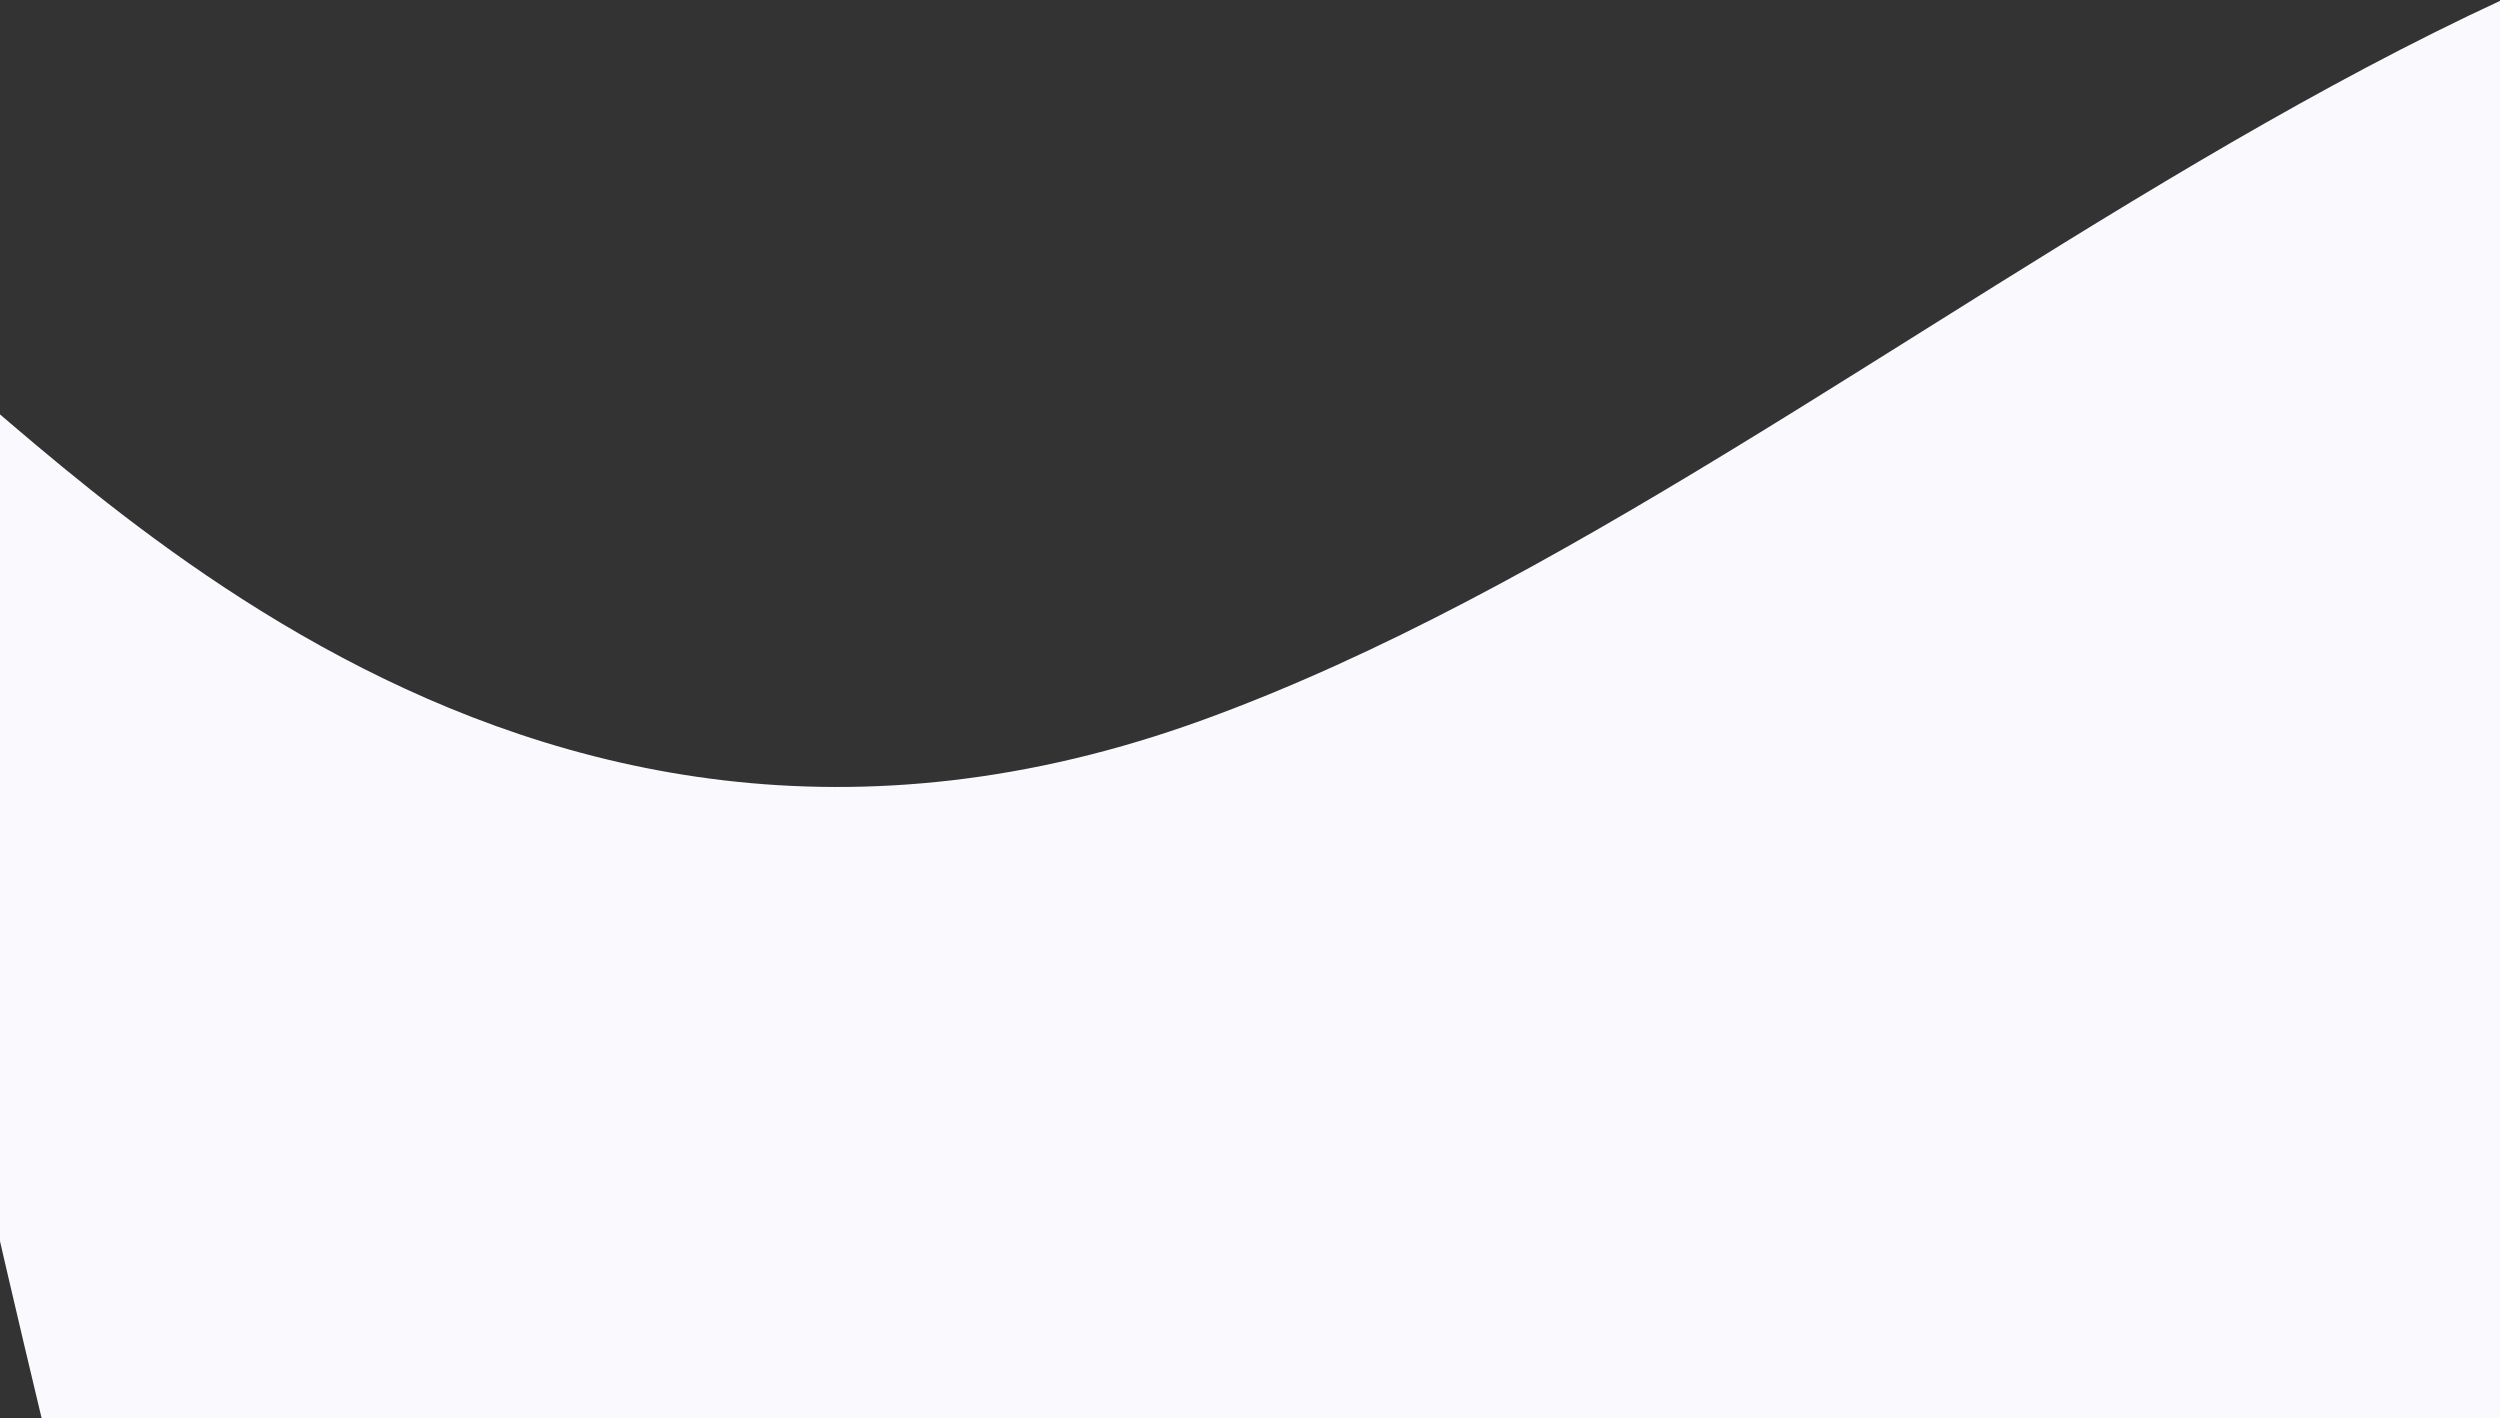 <?xml version="1.0" encoding="UTF-8"?>
<svg width="601px" height="341px" viewBox="0 0 601 341" version="1.1" xmlns="http://www.w3.org/2000/svg"
     xmlns:xlink="http://www.w3.org/1999/xlink">
    <rect x="0" y="0" width="601" height="341" fill="#333333" stroke="none"/>
    <!-- Generator: sketchtool 51.3 (57544) - http://www.bohemiancoding.com/sketch -->
    <title>D11E1FCF-5880-42FF-B2E4-DC49970E2B0E</title>
    <desc>Created with sketchtool.</desc>
    <defs></defs>
    <g id="Welcome" stroke="none" stroke-width="1" fill="none" fill-rule="evenodd">
        <g id="Desktop-HD" transform="translate(-839, -683)" fill="#FAF9FD">
            <g id="Registration" transform="translate(832, 0)">
                <path d="M-18.515,761.701 C17.373,785.974 127.564,917.415 296.339,856.014 C465.115,794.613 634.613,601.151 817.601,657.004 C939.593,694.24 986.875,828.677 959.448,1060.317 C730.617,1153.738 604.878,1200.786 582.229,1201.463 C548.256,1202.477 169.331,1143.634 158.947,1141.144 C152.024,1139.484 109.888,1121.637 32.539,1087.601 C-25.422,854.153 -42.439,745.519 -18.515,761.701 Z"
                      id="Path-3"></path>
            </g>
        </g>
    </g>
</svg>